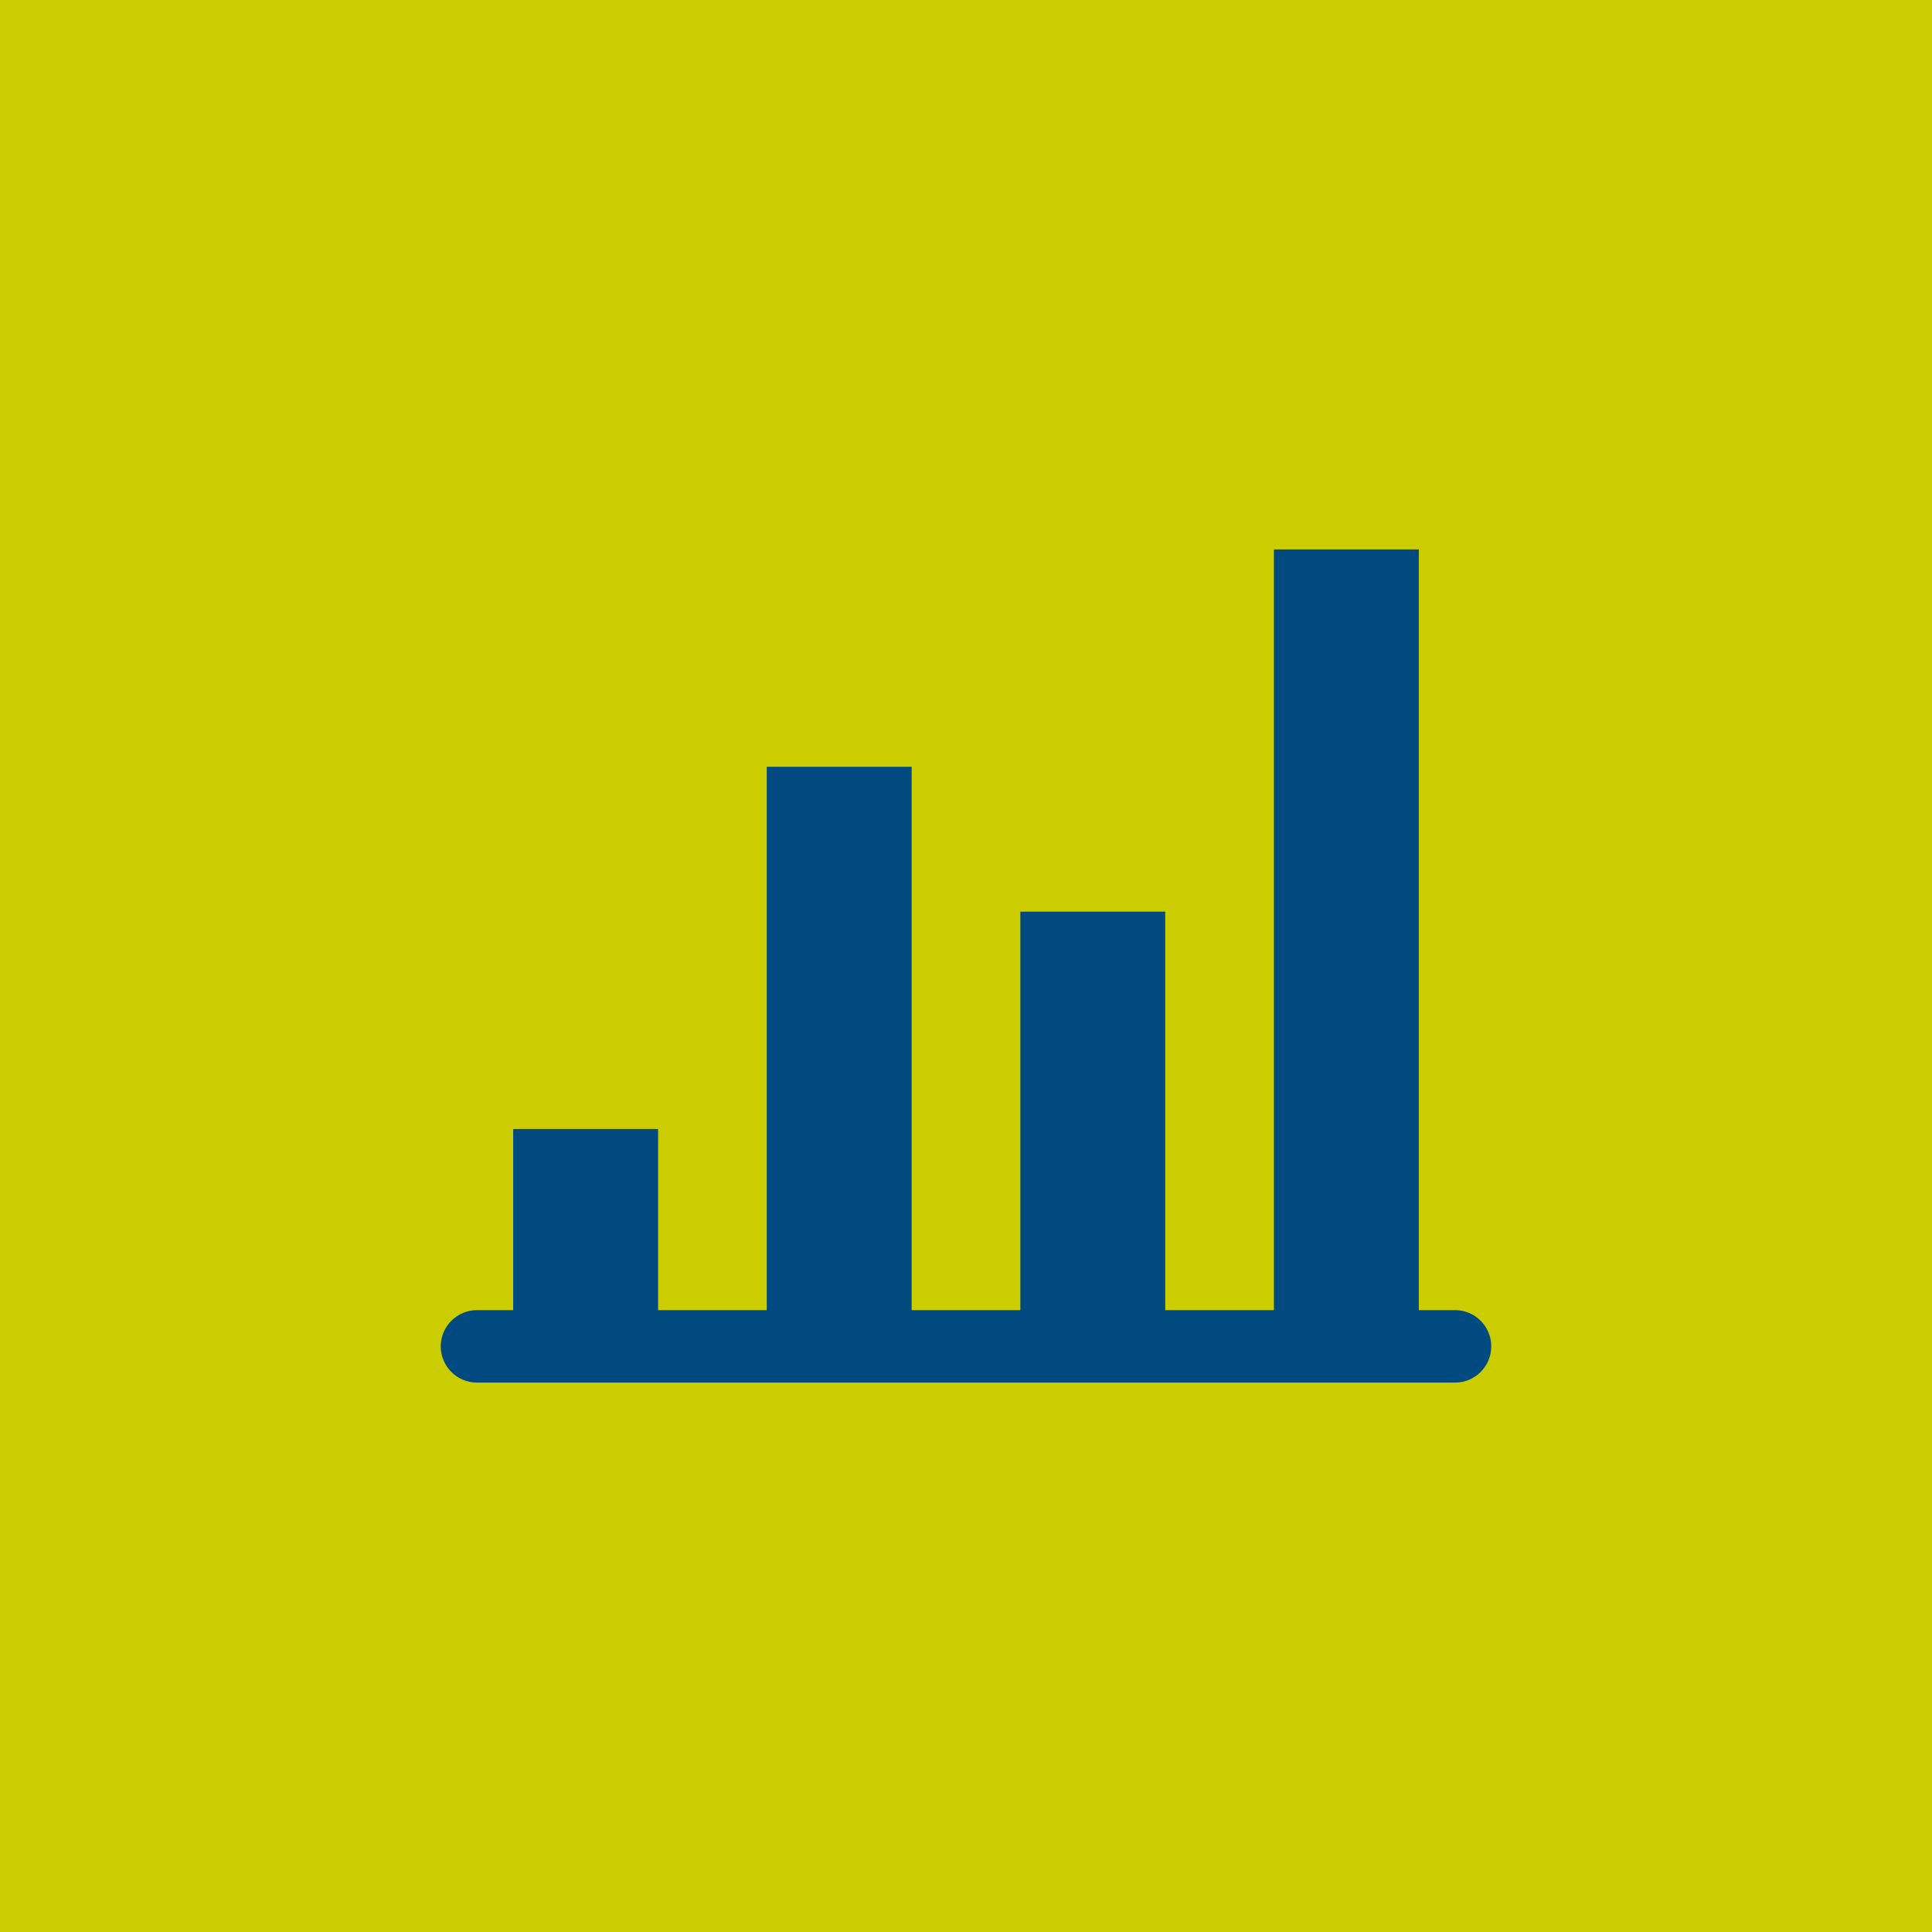 <?xml version="1.0" encoding="UTF-8"?>
<svg xmlns="http://www.w3.org/2000/svg" width="40" height="40" viewBox="0 0 40 40" fill="none">
  <rect width="40" height="40" fill="#CCCD00"></rect>
  <path d="M30.125 27.125H29.375V11.375H26.375V27.125H24.125V18.875H21.125V27.125H18.875V15.875H15.875V27.125H13.625V23.375H10.625V27.125H9.875C9.676 27.125 9.485 27.204 9.345 27.345C9.204 27.485 9.125 27.676 9.125 27.875C9.125 28.074 9.204 28.265 9.345 28.405C9.485 28.546 9.676 28.625 9.875 28.625H30.125C30.324 28.625 30.515 28.546 30.655 28.405C30.796 28.265 30.875 28.074 30.875 27.875C30.875 27.676 30.796 27.485 30.655 27.345C30.515 27.204 30.324 27.125 30.125 27.125Z" fill="#004A7F"></path>
</svg>
